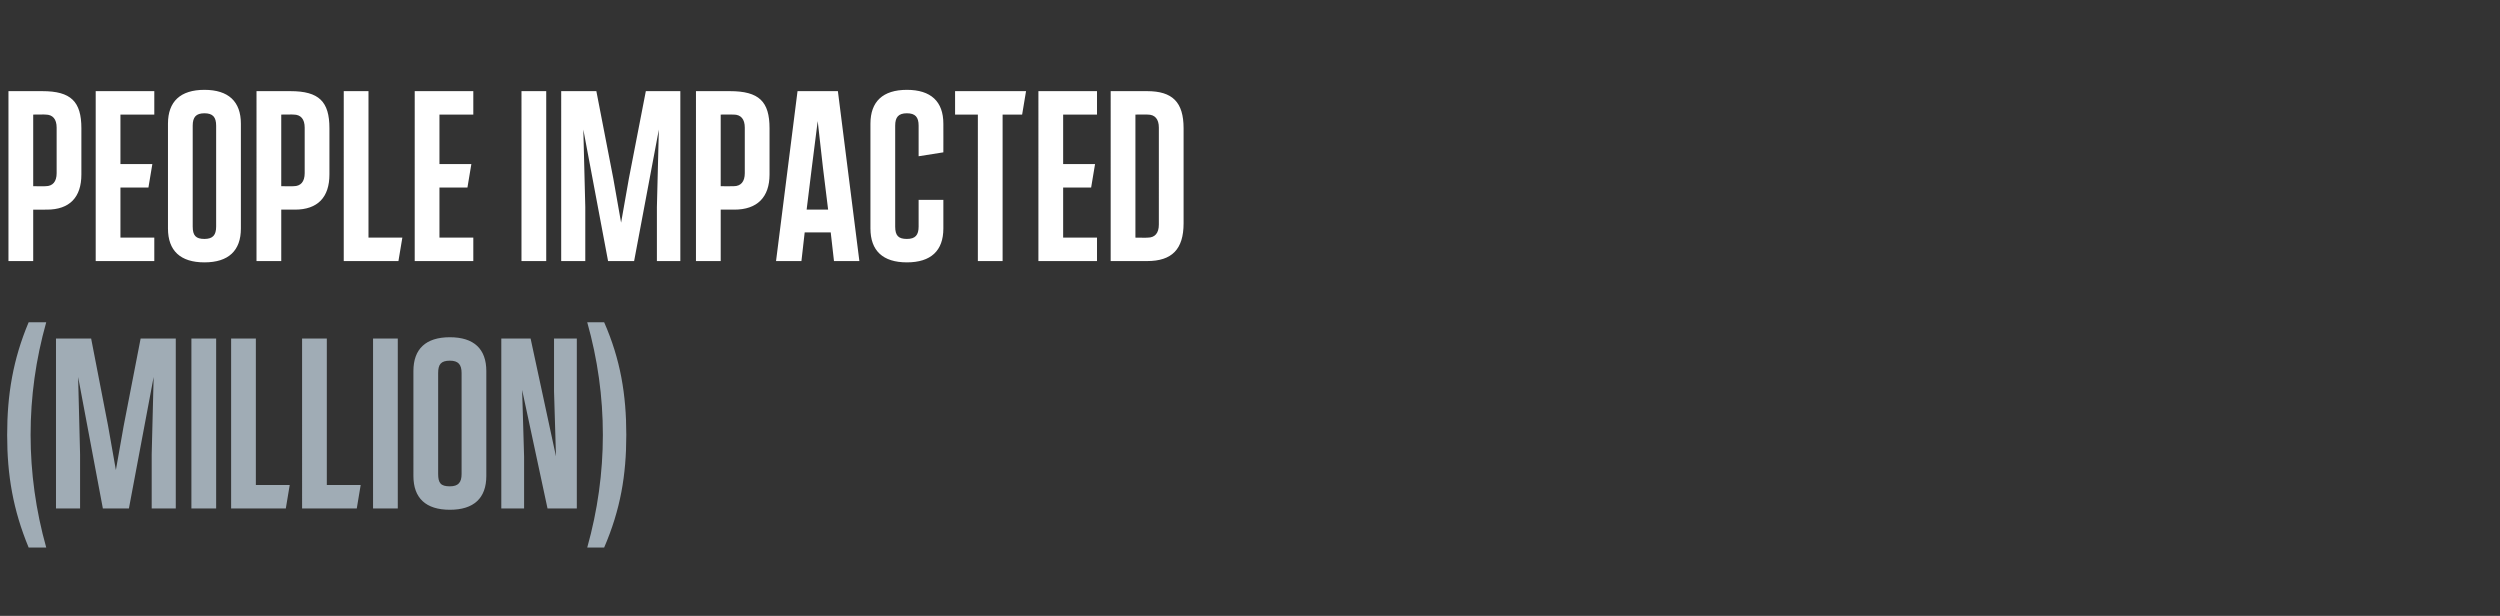 <?xml version="1.0" standalone="no"?><!DOCTYPE svg PUBLIC "-//W3C//DTD SVG 1.1//EN" "http://www.w3.org/Graphics/SVG/1.1/DTD/svg11.dtd"><svg xmlns="http://www.w3.org/2000/svg" version="1.1" width="384px" height="94.6px" viewBox="0 -14 384 94.6" style="top:-14px"><rect x="0" y="-14" width="384" height="94.6" fill="#333333" stroke="none"/><desc>2 Heading</desc><defs/><g id="Polygon184961"><path d="m4.4 70.1C2 64.3 1.1 59 1.1 52.8c0-6.2.9-11.6 3.3-17.3h2.7c-1.6 5.7-2.4 11.4-2.4 17.3c0 5.8.8 11.6 2.4 17.3H4.4zM21.6 38h5.4v26.1h-3.7v-8.3l.3-11.9l-3.8 20.2h-4L12 43.9l.3 11.9v8.3H8.6V38h5.4l2.6 13.4l1.2 6.8l1.2-6.8L21.6 38zm7.8 26.1V38h3.8v26.1h-3.8zm6.1 0V38h3.8v22.5h5.2l-.6 3.6h-8.4zm10.9 0V38h3.8v22.5h5.2l-.6 3.6h-8.4zm10.9 0V38h3.8v26.1h-3.8zm6.2-5V43c0-3.4 1.9-5.2 5.6-5.2c3.7 0 5.6 1.8 5.6 5.2v16.1c0 3.4-1.9 5.2-5.6 5.2c-3.7 0-5.6-1.8-5.6-5.2zm7.4-.3V43.3c0-1.3-.5-1.9-1.8-1.9c-1.4 0-1.8.6-1.8 1.9v15.5c0 1.4.4 1.9 1.8 1.9c1.3 0 1.8-.6 1.8-1.9zM85.1 38h3.5v26.1h-4.5l-3.9-18.2l.3 10.2v8H77V38h4.5l3.9 18.1l-.3-10V38zm5.1 32.1c1.6-5.7 2.4-11.5 2.4-17.3c0-5.9-.8-11.6-2.4-17.3h2.6c2.5 5.7 3.4 11.1 3.4 17.3c0 6.2-.9 11.5-3.4 17.3h-2.6z" stroke="none" fill="#a0acb5"/></g><g id="Polygon184960"><path d="m1.3 26.1V0h5.2c4.4 0 6 1.6 6 5.7v7.1c0 3.5-1.8 5.4-5.3 5.4H5.1v7.9H1.3zm3.8-11.5s1.93.03 1.9 0c1.1 0 1.7-.7 1.7-2v-7c0-1.3-.6-2-1.7-2c.03-.03-1.9 0-1.9 0v11zm9.6 11.5V0h9v3.6h-5.2v7.6h4.9l-.6 3.6h-4.3v7.7h5.2v3.6h-9zm11.1-5V5c0-3.4 1.9-5.2 5.6-5.2C35.1-.2 37 1.6 37 5v16.1c0 3.4-1.9 5.2-5.6 5.2c-3.7 0-5.6-1.8-5.6-5.2zm7.4-.3V5.3c0-1.3-.5-1.9-1.8-1.9c-1.3 0-1.8.6-1.8 1.9v15.5c0 1.4.5 1.9 1.8 1.9c1.3 0 1.8-.6 1.8-1.9zm6.2 5.3V0h5.2c4.4 0 6 1.6 6 5.7v7.1c0 3.5-1.8 5.4-5.3 5.4h-2.1v7.9h-3.8zm3.8-11.5s1.92.03 1.9 0c1.1 0 1.7-.7 1.7-2v-7c0-1.3-.6-2-1.7-2c.02-.03-1.9 0-1.9 0v11zm9.6 11.5V0h3.8v22.5h5.2l-.6 3.6h-8.4zm10.9 0V0h9v3.6h-5.2v7.6h4.9l-.6 3.6h-4.3v7.7h5.2v3.6h-9zm16.4 0V0h3.8v26.1h-3.8zM99.2 0h5.3v26.1h-3.6v-8.3l.3-11.9l-3.8 20.2h-4L89.6 5.9l.3 11.9v8.3h-3.7V0h5.4l2.6 13.4l1.2 6.8l1.2-6.8L99.2 0zm7.7 26.1V0h5.2c4.5 0 6.1 1.6 6.1 5.7v7.1c0 3.5-1.9 5.4-5.4 5.4h-2.1v7.9h-3.8zm3.8-11.5s1.98.03 2 0c1.1 0 1.7-.7 1.7-2v-7c0-1.3-.6-2-1.7-2c-.02-.03-2 0-2 0v11zm17.4 11.5l-.5-4.4h-4l-.5 4.4h-3.9L122.5 0h6.2l3.3 26.1h-3.9zm-2.5-21.5l-.9 7.1l-.8 6.5h3.3l-.8-6.5l-.8-7.1zm8.1 16.5V5c0-3.4 1.9-5.2 5.6-5.2c3.7 0 5.6 1.8 5.6 5.2c.01-.02 0 4.4 0 4.4l-3.8.6V5.3c0-1.3-.5-1.9-1.8-1.9c-1.3 0-1.8.6-1.8 1.9v15.5c0 1.4.5 1.9 1.8 1.9c1.3 0 1.8-.6 1.8-1.9v-4.1h3.8s.01 4.39 0 4.4c0 3.4-1.9 5.2-5.6 5.2c-3.7 0-5.6-1.8-5.6-5.2zm16.5 5V3.6h-3.5V0h10.9l-.6 3.6h-3v22.5h-3.8zm9.3 0V0h9v3.6h-5.2v7.6h4.9l-.6 3.6h-4.3v7.7h5.2v3.6h-9zm11.1 0V0h5.6c3.9 0 5.6 1.7 5.6 5.7v14.6c0 4-1.8 5.8-5.6 5.8h-5.6zm3.8-3.6s1.91.03 1.9 0c1.1 0 1.7-.7 1.7-2V5.6c0-1.3-.6-2-1.7-2c.01-.03-1.9 0-1.9 0v18.9z" stroke="none" fill="#fff"/></g></svg>